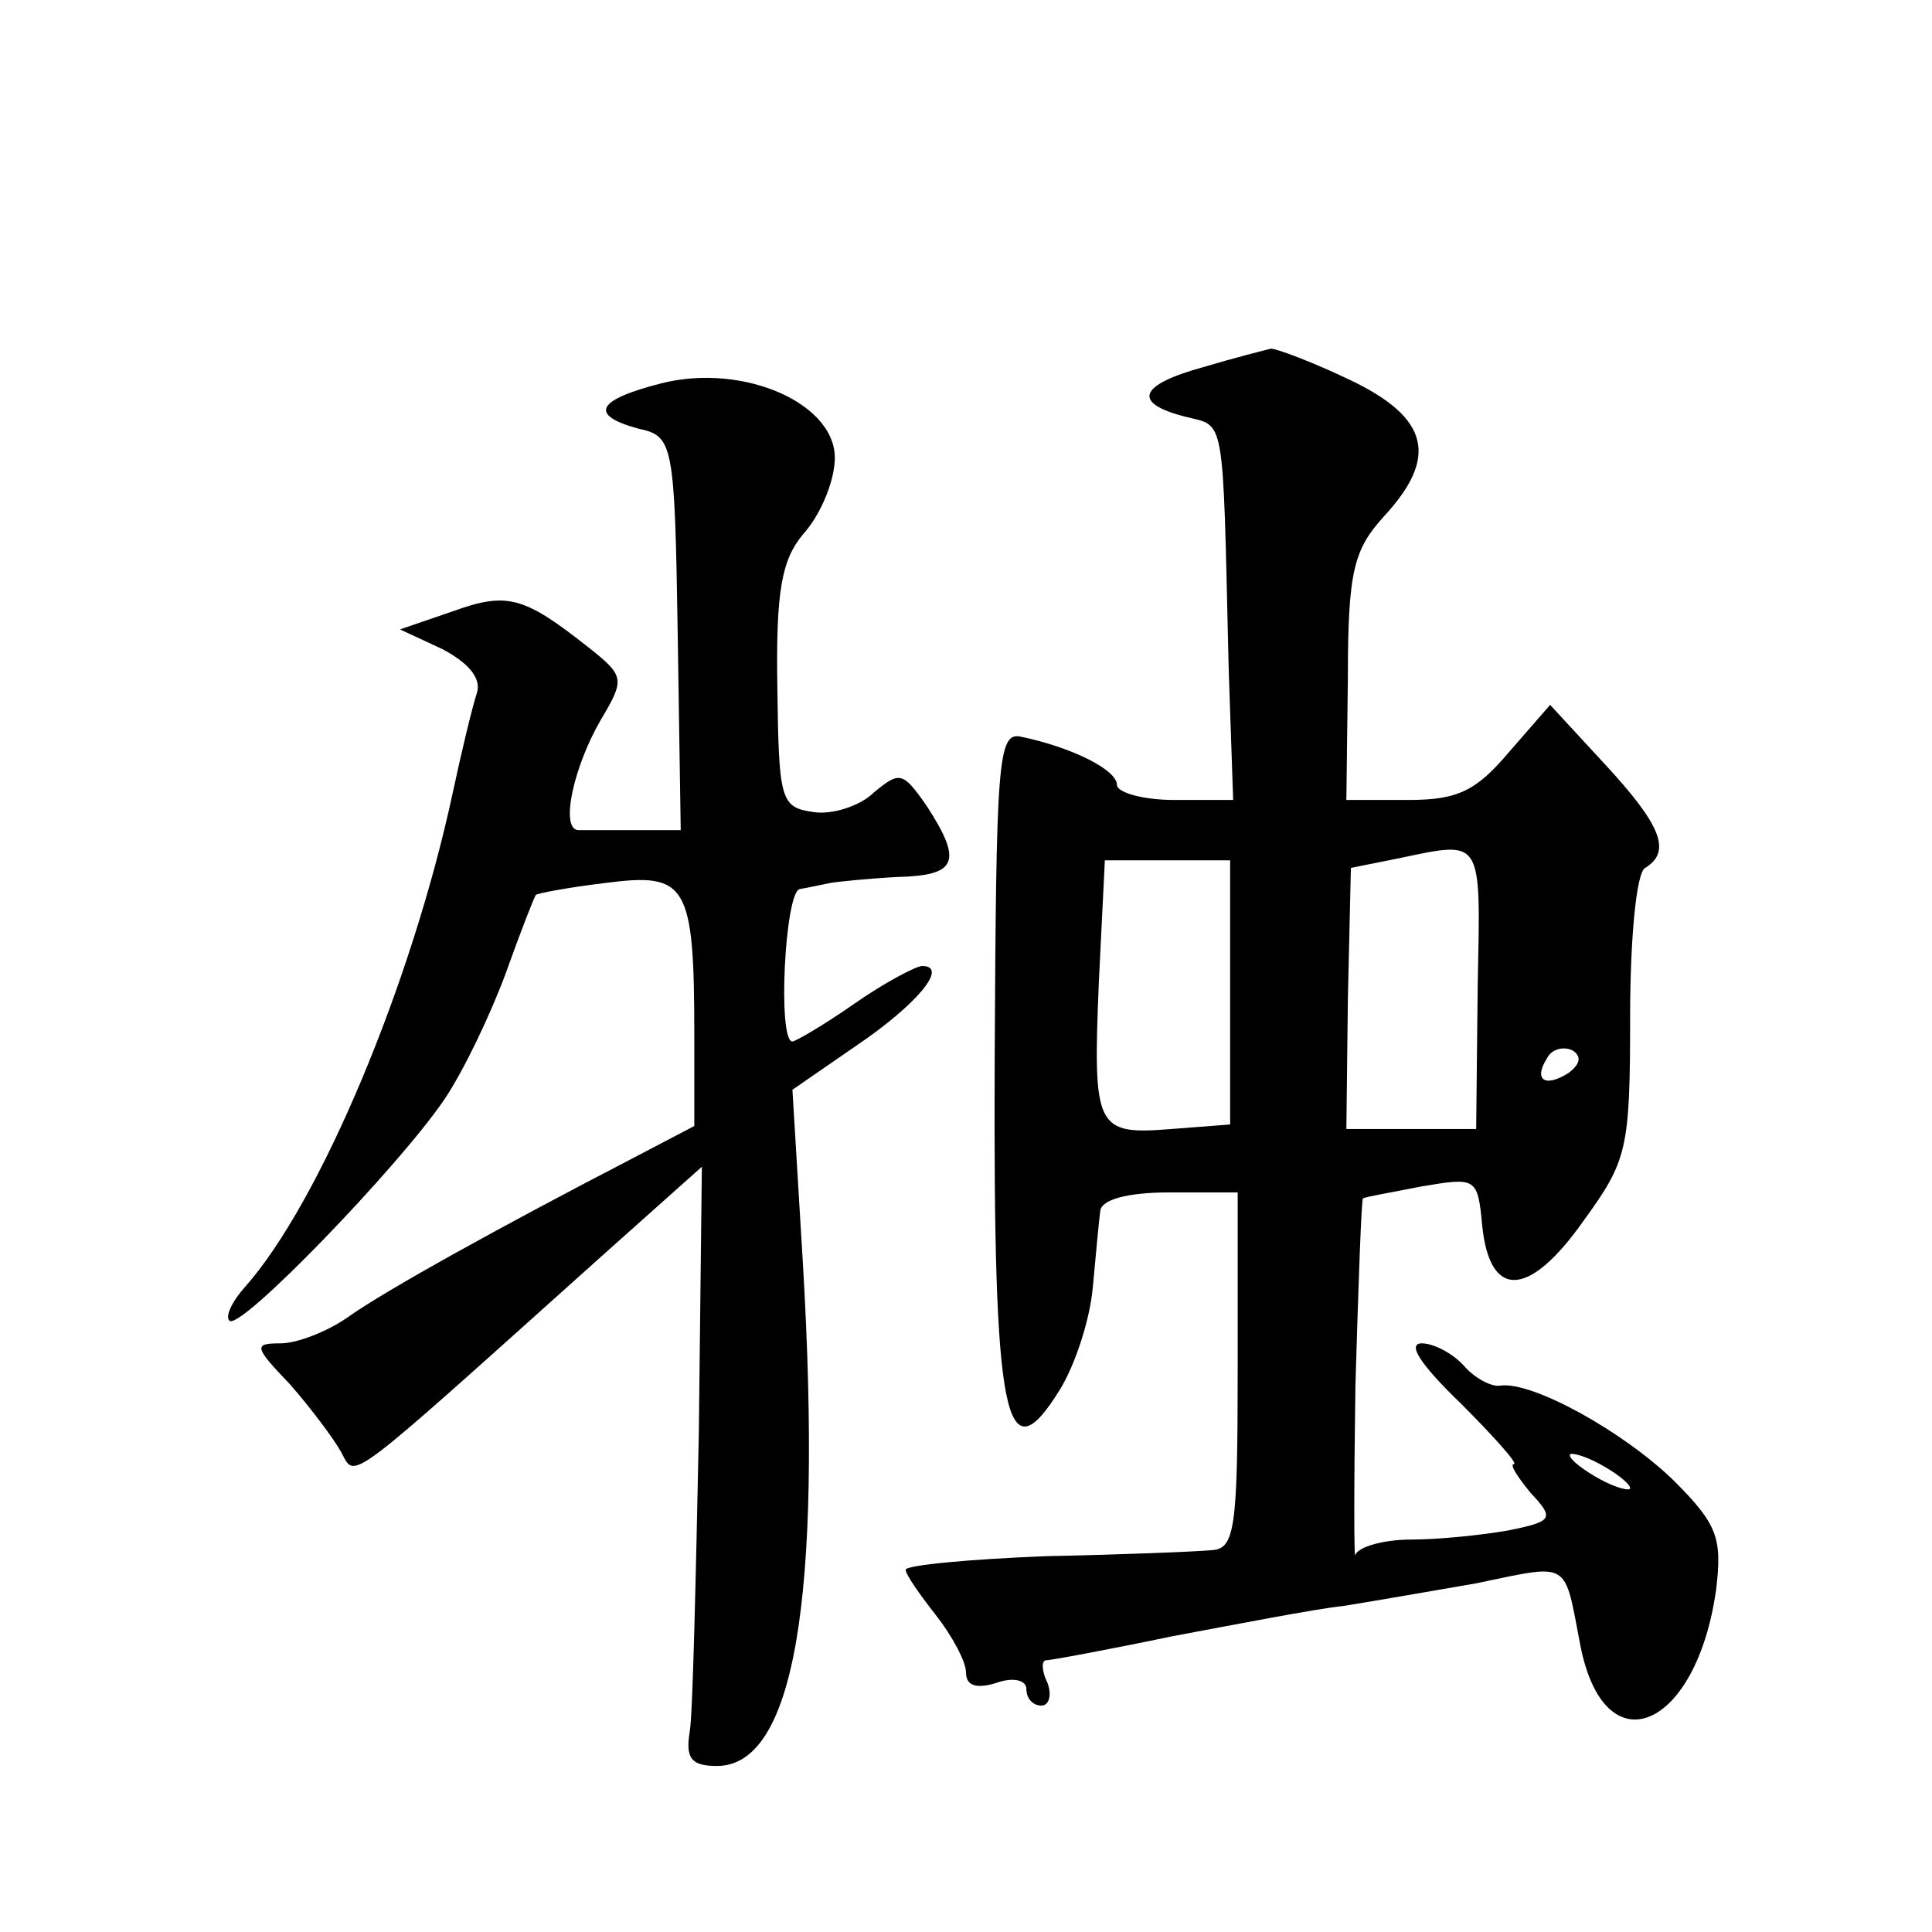 <?xml version="1.0" standalone="no"?>
<!DOCTYPE svg PUBLIC "-//W3C//DTD SVG 20010904//EN"
 "http://www.w3.org/TR/2001/REC-SVG-20010904/DTD/svg10.dtd">
<svg version="1.0" xmlns="http://www.w3.org/2000/svg"
 width="128pt" height="128pt" viewBox="0 0 128 128"
 preserveAspectRatio="xMidYMid meet">
<g transform="translate(0,128) scale(0.1,-0.1)"
fill="#0" stroke="none">
<path d="M798 1037 c-44 -12 -48 -24 -13 -33 27 -7 25 5 29 -166 l3 -88 -39 0 c-21
0 -38 5 -38 10 0 10 -30 25 -64 32 -15 3 -16 -18 -17 -215 -1 -239 7 -276 43 -218
10 16 20 46 22 68 2 21 4 44 5 51 1 7 17 12 46 12 l45 0 0 -118 c0 -105 -2 -118
-17 -119 -10 -1 -60 -3 -110 -4 -51 -2 -93 -6 -93 -9 0 -3 9 -16 20 -30 11 -14
20 -31 20 -38 0 -9 7 -11 20 -7 11 4 20 2 20 -4 0 -6 4 -11 10 -11 5 0 7 7 4 15
-4 8 -4 15 -1 15 3 0 41 7 84 16 43 8 94 18 113 20 19 3 59 10 88 15 63 13 58 16
69 -41 16 -82 77 -56 90 37 4 34 1 43 -28 72 -34 33 -94 66 -115 63 -6 -1 -17 5
-24 13 -7 8 -20 15 -28 15 -10 0 -1 -14 26 -40 22 -22 38 -40 35 -40 -3 0 2 -8
11 -19 16 -17 15 -19 -15 -25 -17 -3 -46 -6 -64 -6 -19 0 -35 -5 -37 -10 -1 -6
-1 45 0 112 2 68 4 124 5 124 1 1 19 4 39 8 36 6 37 6 40 -26 5 -49 31 -48 67 3
29 40 31 47 31 135 0 51 4 96 10 99 18 11 10 29 -27 69 l-36 39 -27 -31 c-22 -26
-34 -32 -67 -32 l-41 0 1 81 c0 71 4 85 24 107 36 39 30 65 -22 90 -25 12 -49 21
-53 21 -4 -1 -24 -6 -44 -12z m181 -411 l-1 -94 -43 0 -43 0 1 86 2 87 30 6 c58
12 56 16 54 -85z m-164 -3 l0 -88 -39 -3 c-50 -4 -52 0 -48 97 l4 81 41 0 42 0
0 -87z m224 -54 c-16 -10 -23 -4 -14 10 3 6 11 8 17 5 6 -4 5 -9 -3 -15z m41 -275
c0 -2 -9 0 -20 6 -11 6 -20 13 -20 16 0 2 9 0 20 -6 11 -6 20 -13 20 -16z M438
1026 c-43 -11 -48 -21 -15 -30 23 -5 24 -9 26 -136 l2 -130 -30 0 c-17 0 -34 0
-38 0 -12 1 -3 42 15 73 16 27 16 29 -8 48 -43 34 -54 37 -90 24 l-35 -12 28 -13
c17 -9 26 -19 23 -29 -3 -9 -10 -38 -16 -66 -27 -126 -88 -272 -138 -328 -8 -9
-13 -19 -10 -22 7 -7 112 102 142 146 13 19 31 57 41 84 10 28 19 51 20 52 0 1
21 5 46 8 54 7 59 0 59 -101 l0 -60 -42 -22 c-83 -43 -163 -87 -188 -105 -13 -9
-33 -17 -44 -17 -18 0 -18 -2 6 -27 14 -16 29 -36 34 -45 10 -18 0 -25 174 131
l65 58 -2 -176 c-2 -97 -4 -186 -6 -198 -3 -18 1 -23 18 -23 51 0 70 110 57 332
l-7 116 42 29 c40 27 62 53 44 53 -4 0 -25 -11 -45 -25 -20 -14 -39 -25 -41 -25
-10 0 -5 100 5 101 6 1 15 3 20 4 6 1 26 3 45 4 39 1 43 10 19 47 -16 23 -18 23
-35 9 -9 -9 -28 -15 -40 -13 -22 3 -23 8 -24 83 -1 64 3 84 17 101 11 12 20 33
21 48 3 38 -60 66 -115 52z"/>
</g>
</svg>
